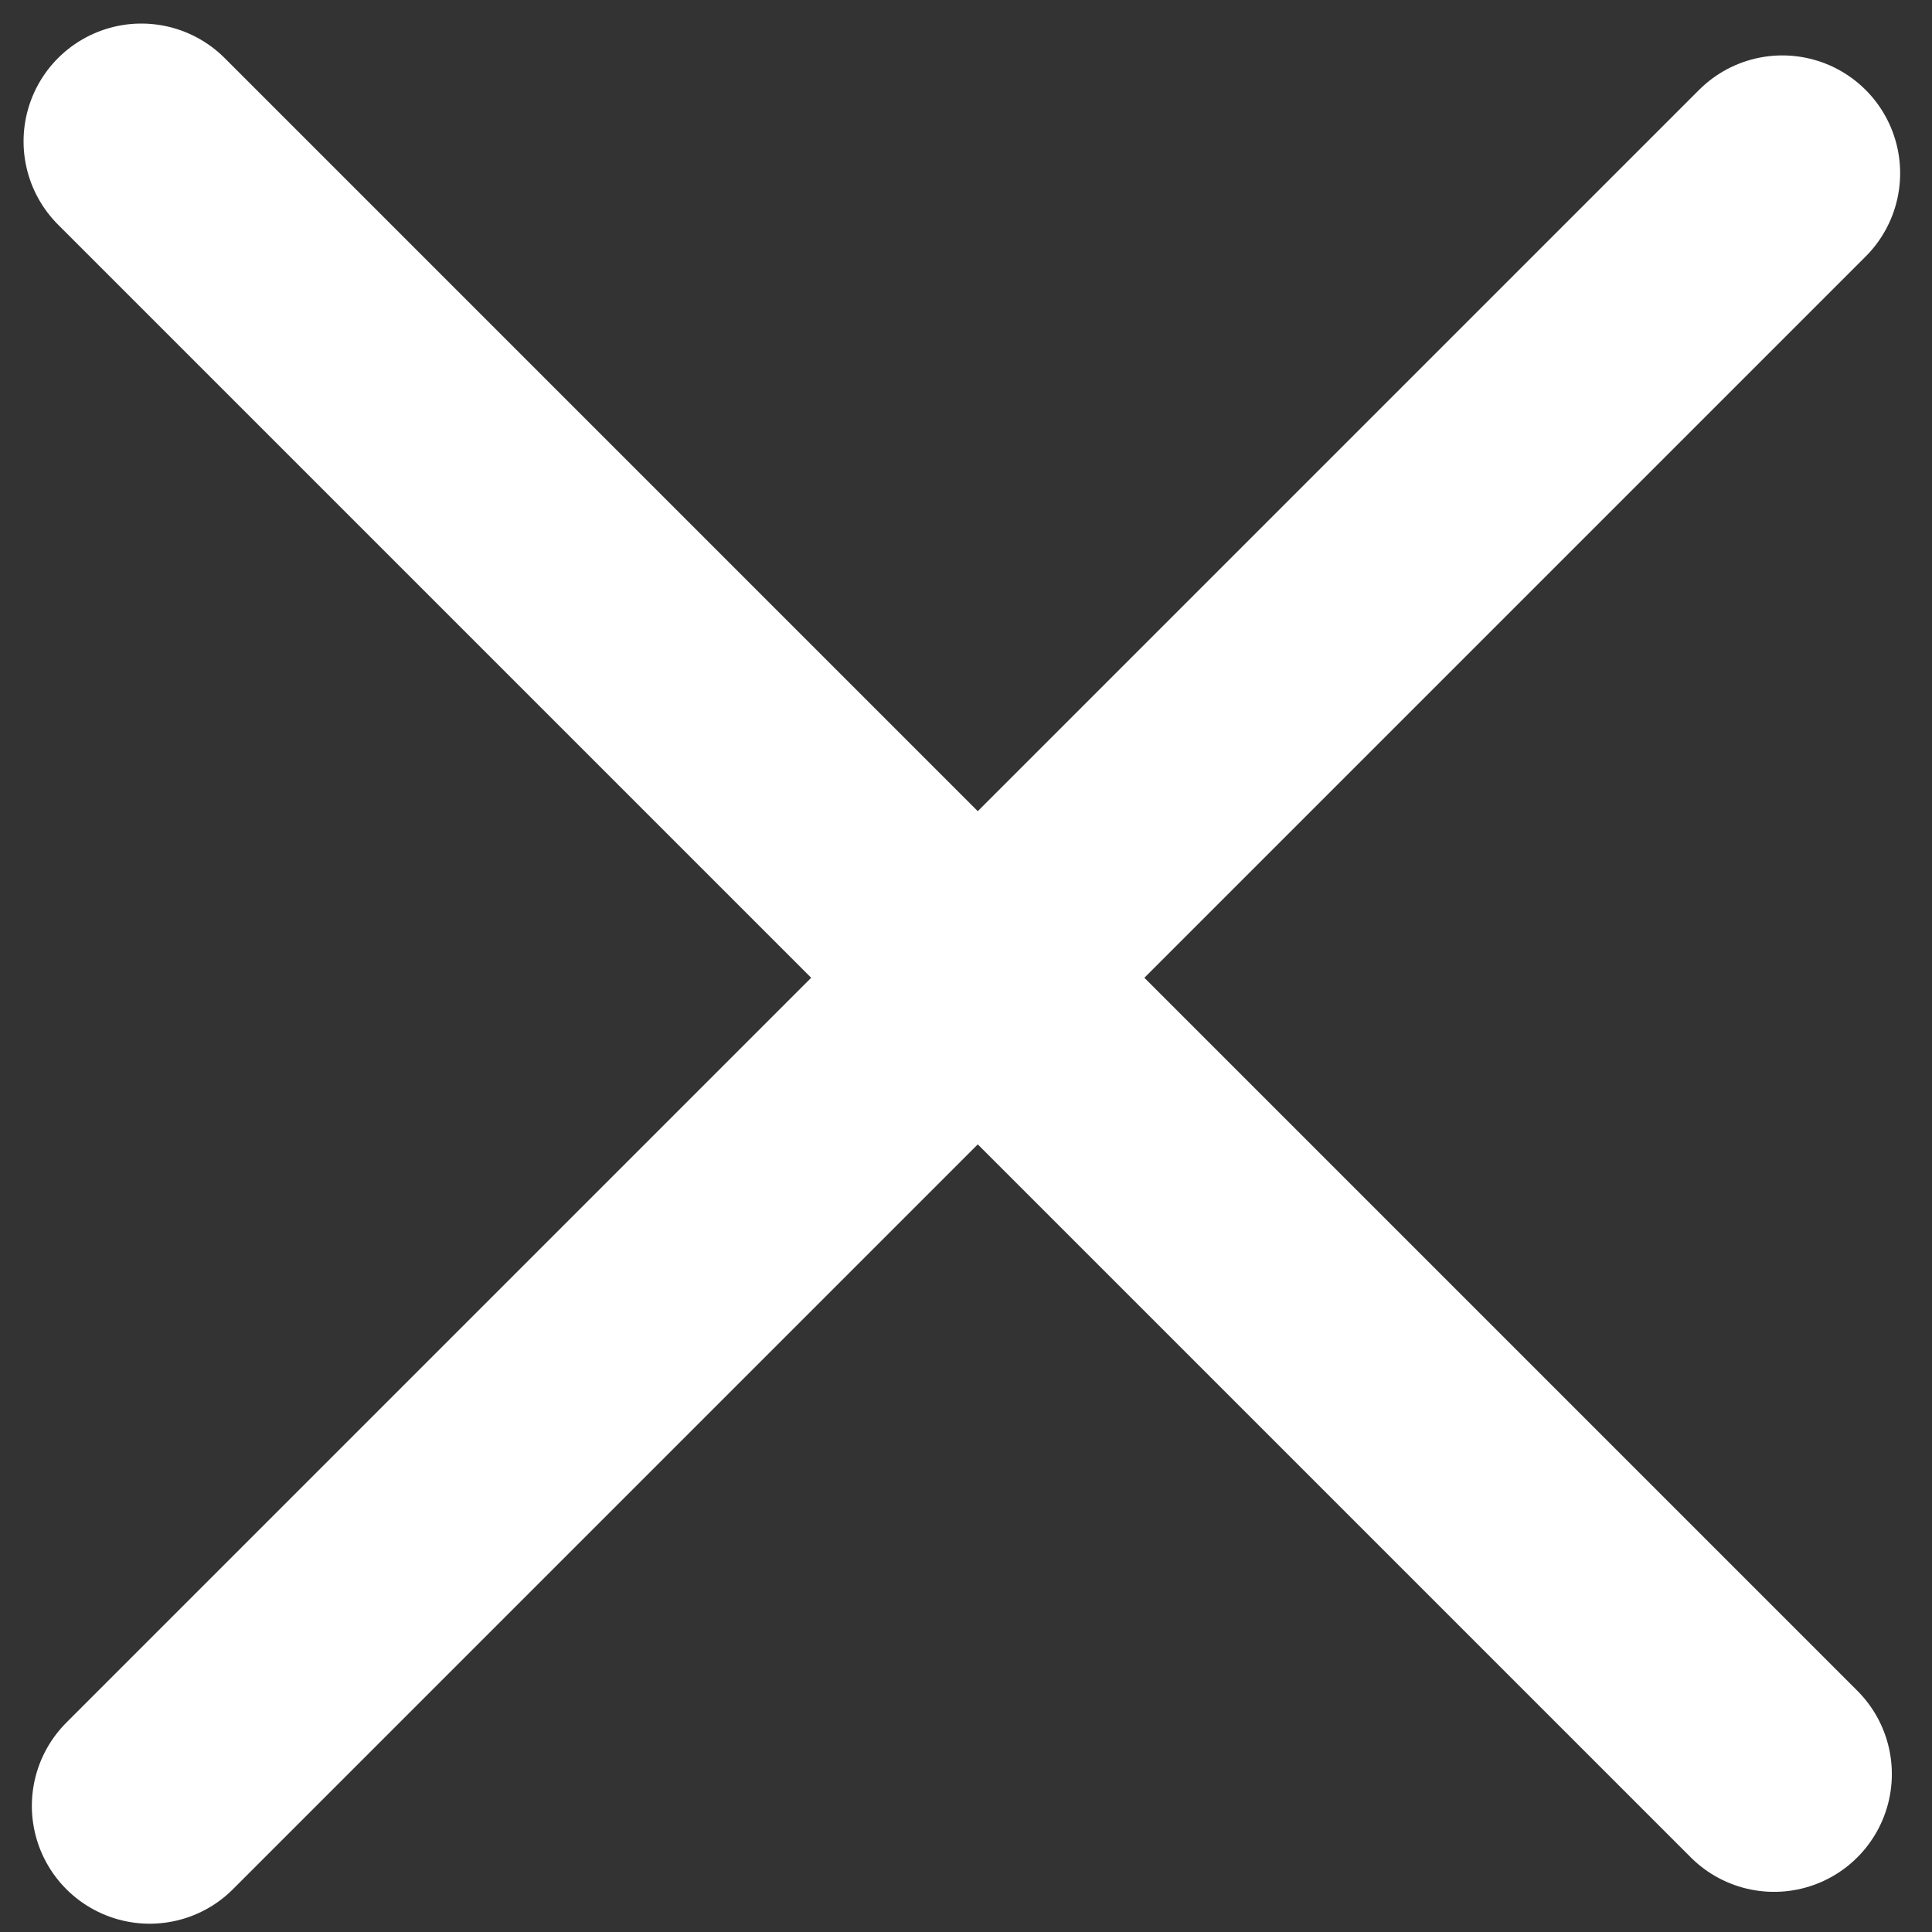 <svg width="41" height="41" viewBox="0 0 41 41" fill="none" xmlns="http://www.w3.org/2000/svg">
<rect x="0" y="0" width="41" height="41" fill="#333333" stroke="none"/>
<path d="M3 3L37.648 37.648" stroke="white" stroke-width="5" stroke-linecap="round"/>
<path d="M3.176 38.324L37.824 3.676" stroke="white" stroke-width="5" stroke-linecap="round"/>
</svg>
